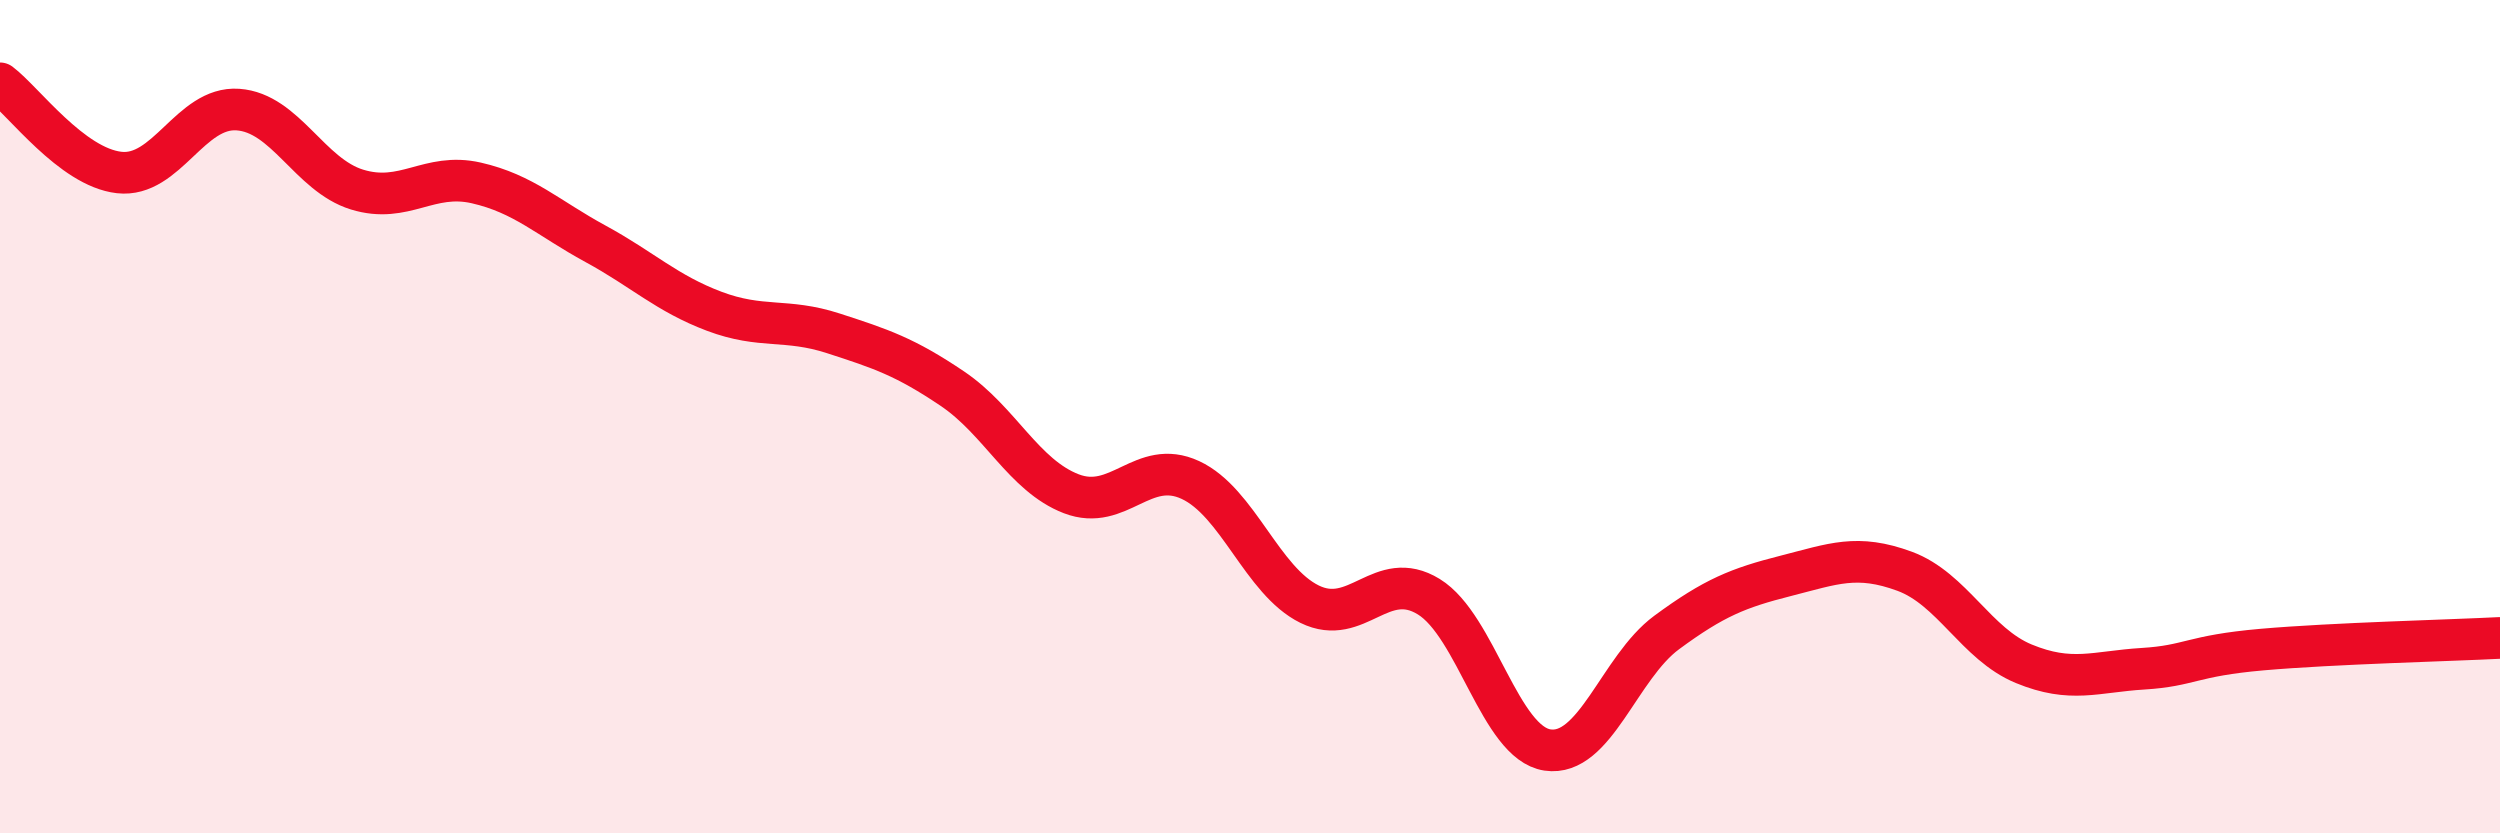 
    <svg width="60" height="20" viewBox="0 0 60 20" xmlns="http://www.w3.org/2000/svg">
      <path
        d="M 0,2 C 0.57,2.43 1.72,4.01 2.86,4.14 C 4,4.27 4.57,2.55 5.71,2.63 C 6.85,2.71 7.43,4.2 8.57,4.55 C 9.71,4.9 10.29,4.13 11.43,4.39 C 12.57,4.65 13.15,5.23 14.29,5.85 C 15.43,6.47 16,7.04 17.14,7.47 C 18.28,7.9 18.86,7.63 20,8 C 21.14,8.37 21.72,8.56 22.86,9.33 C 24,10.1 24.57,11.41 25.71,11.85 C 26.85,12.29 27.43,10.99 28.57,11.52 C 29.71,12.05 30.29,13.94 31.43,14.5 C 32.57,15.06 33.15,13.62 34.29,14.32 C 35.43,15.02 36,17.83 37.14,18 C 38.28,18.17 38.86,16.02 40,15.18 C 41.14,14.34 41.72,14.11 42.86,13.82 C 44,13.53 44.57,13.29 45.71,13.71 C 46.85,14.13 47.43,15.46 48.57,15.93 C 49.71,16.4 50.29,16.12 51.43,16.05 C 52.57,15.98 52.58,15.74 54.29,15.59 C 56,15.44 58.86,15.37 60,15.31L60 20L0 20Z"
        fill="#EB0A25"
        opacity="0.1"
        stroke-linecap="round"
        stroke-linejoin="round"
      />
      <path
        d="M 0,2 C 0.57,2.43 1.72,4.01 2.86,4.14 C 4,4.27 4.57,2.55 5.71,2.63 C 6.85,2.71 7.43,4.2 8.57,4.55 C 9.71,4.9 10.29,4.13 11.43,4.39 C 12.57,4.65 13.15,5.23 14.29,5.85 C 15.43,6.47 16,7.04 17.14,7.47 C 18.28,7.9 18.86,7.63 20,8 C 21.14,8.37 21.72,8.56 22.86,9.33 C 24,10.1 24.57,11.41 25.71,11.85 C 26.85,12.29 27.43,10.99 28.57,11.52 C 29.71,12.05 30.29,13.94 31.43,14.5 C 32.57,15.06 33.15,13.62 34.29,14.32 C 35.43,15.02 36,17.83 37.14,18 C 38.28,18.17 38.86,16.02 40,15.18 C 41.14,14.34 41.72,14.11 42.86,13.82 C 44,13.53 44.57,13.29 45.71,13.71 C 46.85,14.13 47.43,15.46 48.57,15.93 C 49.71,16.4 50.29,16.12 51.43,16.05 C 52.57,15.98 52.58,15.74 54.29,15.59 C 56,15.44 58.86,15.37 60,15.31"
        stroke="#EB0A25"
        stroke-width="1"
        fill="none"
        stroke-linecap="round"
        stroke-linejoin="round"
      />
    </svg>
  